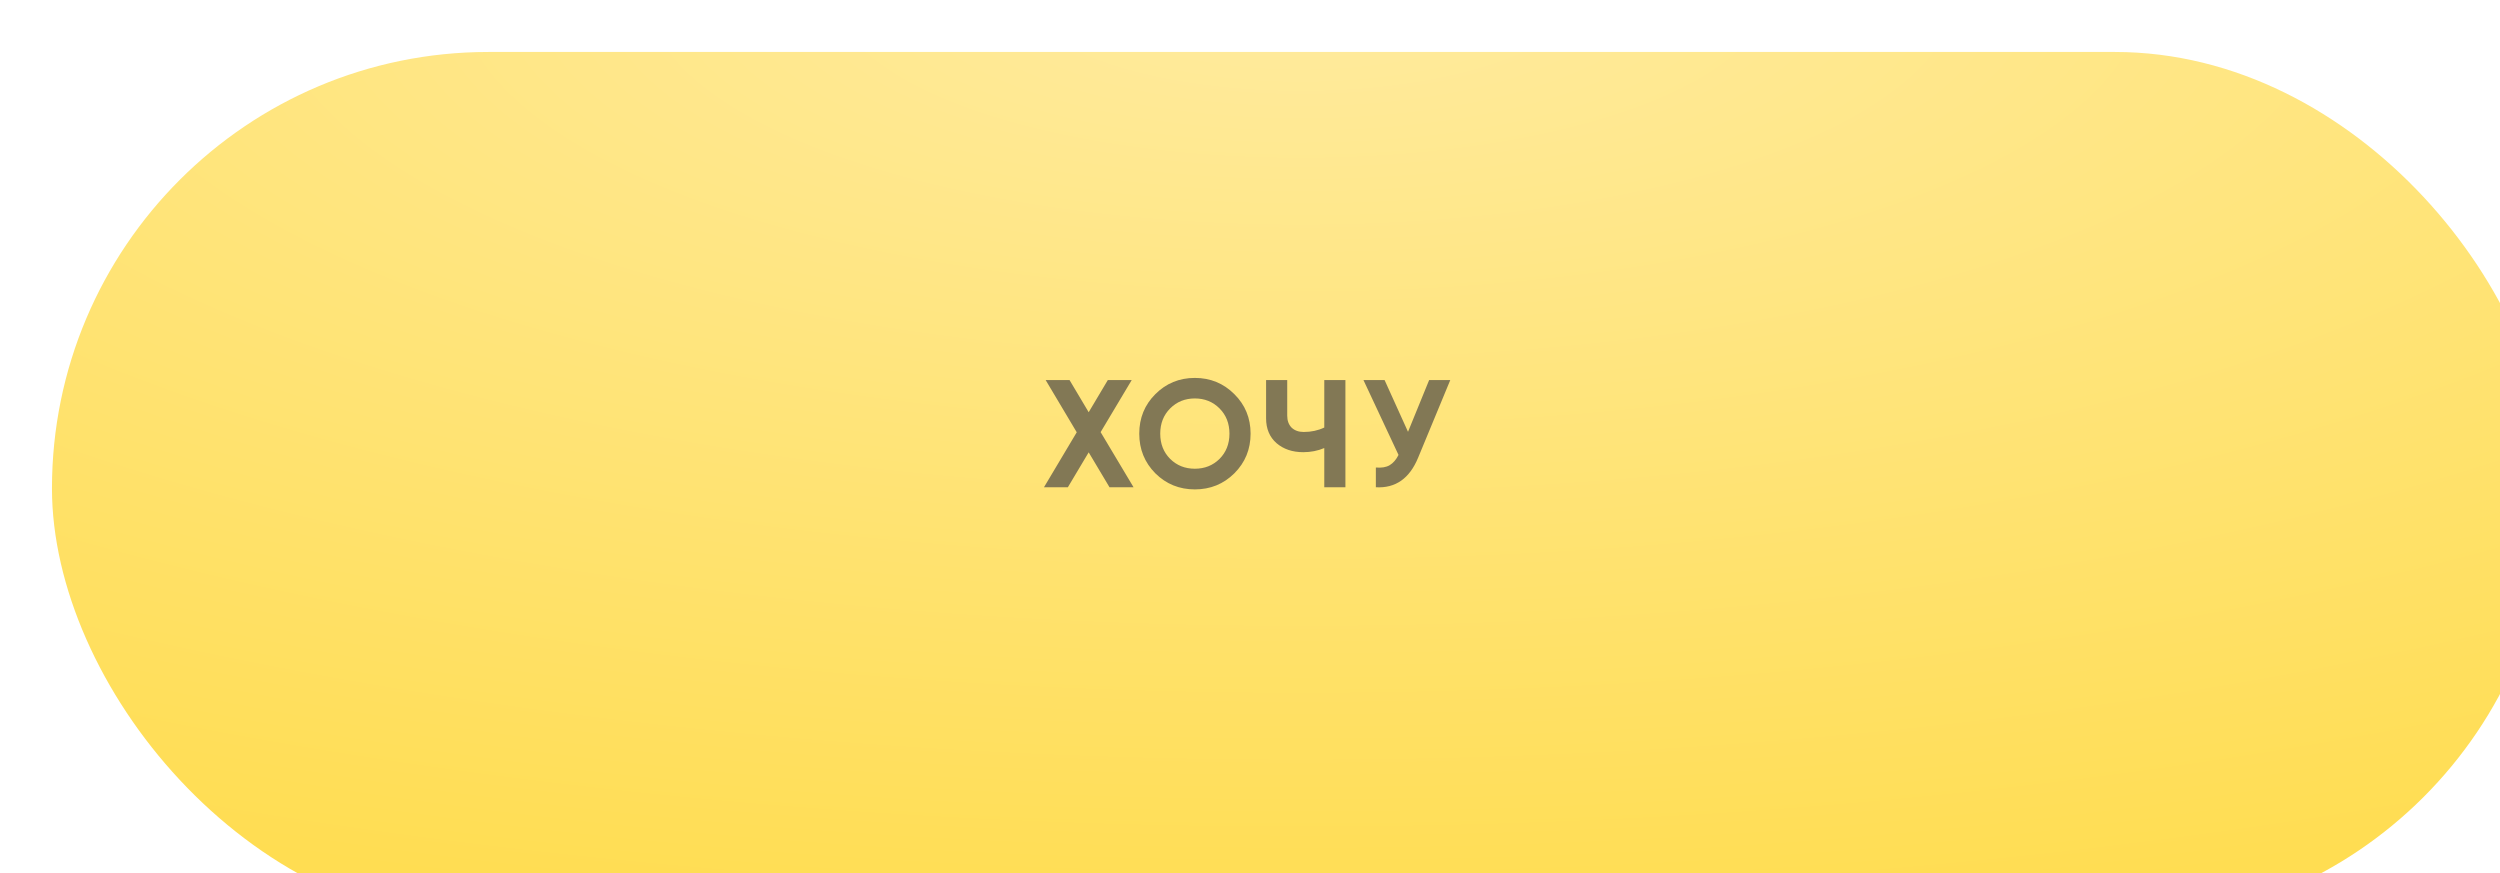 <?xml version="1.0" encoding="UTF-8"?> <svg xmlns="http://www.w3.org/2000/svg" width="667" height="233" viewBox="0 0 667 233" fill="none"><g filter="url(#filter0_i_176_42)"><rect width="666.837" height="232.908" rx="116.454" fill="url(#paint0_radial_176_42)"></rect></g><path d="M302.432 130H296.017L290.461 120.685L284.905 130H278.531L287.274 115.333L278.981 101.401H285.354L290.461 109.981L295.568 101.401H301.941L293.648 115.292L302.432 130ZM329.325 126.282C326.438 129.142 322.925 130.572 318.785 130.572C314.645 130.572 311.131 129.142 308.244 126.282C305.384 123.395 303.954 119.868 303.954 115.701C303.954 111.533 305.384 108.02 308.244 105.16C311.131 102.273 314.645 100.829 318.785 100.829C322.925 100.829 326.438 102.273 329.325 105.16C332.212 108.02 333.656 111.533 333.656 115.701C333.656 119.868 332.212 123.395 329.325 126.282ZM312.207 122.442C313.977 124.185 316.17 125.056 318.785 125.056C321.399 125.056 323.592 124.185 325.362 122.442C327.133 120.671 328.018 118.424 328.018 115.701C328.018 112.977 327.133 110.73 325.362 108.959C323.592 107.189 321.399 106.304 318.785 106.304C316.17 106.304 313.977 107.189 312.207 108.959C310.436 110.73 309.551 112.977 309.551 115.701C309.551 118.424 310.436 120.671 312.207 122.442ZM353.318 101.401H358.956V130H353.318V119.541C351.575 120.276 349.709 120.644 347.721 120.644C344.833 120.644 342.45 119.841 340.571 118.234C338.719 116.599 337.793 114.393 337.793 111.615V101.401H343.431V110.88C343.431 112.241 343.826 113.317 344.615 114.107C345.433 114.87 346.508 115.251 347.843 115.251C349.831 115.251 351.656 114.856 353.318 114.066V101.401ZM381.296 101.401H386.934L378.354 122.115C376.067 127.671 372.308 130.3 367.078 130V124.73C368.604 124.866 369.829 124.662 370.755 124.117C371.709 123.545 372.498 122.632 373.125 121.379L363.769 101.401H369.407L375.658 115.21L381.296 101.401Z" fill="#827855"></path><defs><filter id="filter0_i_176_42" x="0" y="0" width="680.7" height="246.771" filterUnits="userSpaceOnUse" color-interpolation-filters="sRGB"><feFlood flood-opacity="0" result="BackgroundImageFix"></feFlood><feBlend mode="normal" in="SourceGraphic" in2="BackgroundImageFix" result="shape"></feBlend><feColorMatrix in="SourceAlpha" type="matrix" values="0 0 0 0 0 0 0 0 0 0 0 0 0 0 0 0 0 0 127 0" result="hardAlpha"></feColorMatrix><feOffset dx="13.864" dy="13.864"></feOffset><feGaussianBlur stdDeviation="6.932"></feGaussianBlur><feComposite in2="hardAlpha" operator="arithmetic" k2="-1" k3="1"></feComposite><feColorMatrix type="matrix" values="0 0 0 0 0.925 0 0 0 0 0.814 0 0 0 0 0.376 0 0 0 1 0"></feColorMatrix><feBlend mode="normal" in2="shape" result="effect1_innerShadow_176_42"></feBlend></filter><radialGradient id="paint0_radial_176_42" cx="0" cy="0" r="1" gradientUnits="userSpaceOnUse" gradientTransform="translate(333.418 -15.896) rotate(90) scale(248.804 712.348)"><stop stop-color="#FFEB9F"></stop><stop offset="1" stop-color="#FFDD52"></stop></radialGradient></defs></svg> 